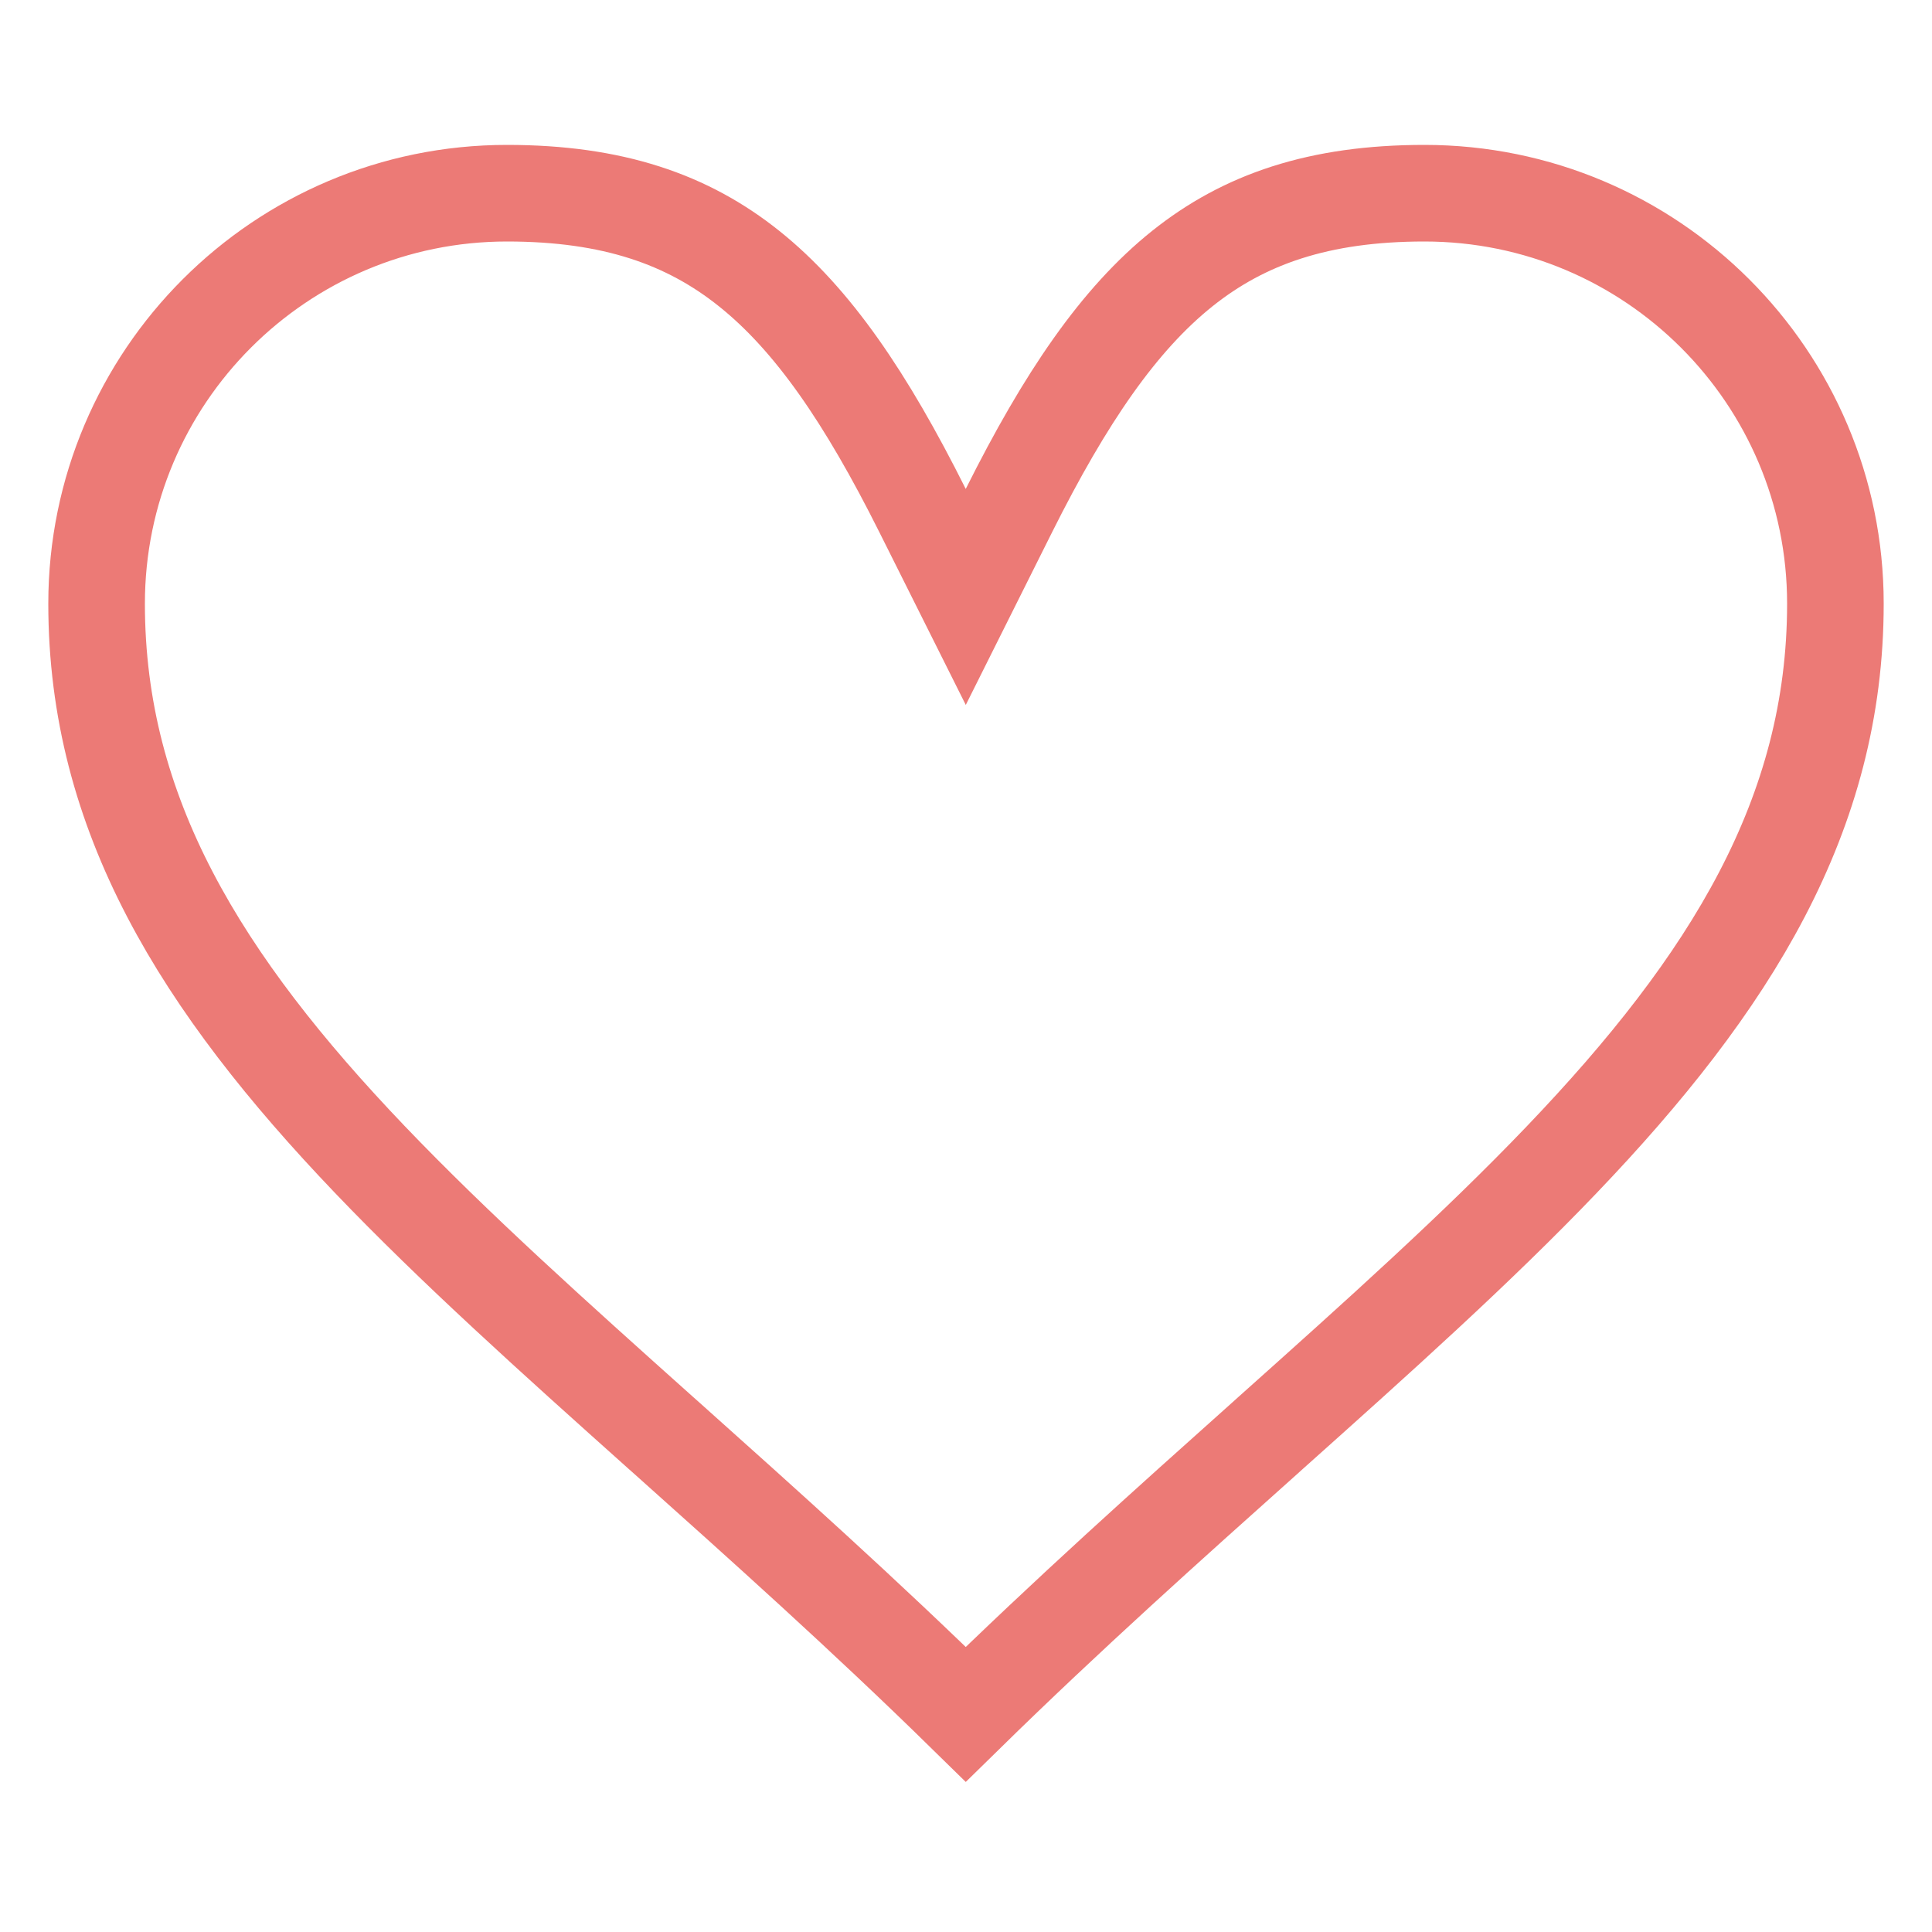 <?xml version="1.0" encoding="UTF-8"?> <svg xmlns="http://www.w3.org/2000/svg" width="40" height="40" viewBox="0 0 40 40" fill="none"> <path d="M26.182 29.78C24.212 31.541 22.11 33.42 19.995 35.493C17.883 33.423 15.786 31.548 13.82 29.789L13.687 29.671C11.455 27.674 9.408 25.837 7.659 24.008C4.164 20.352 2 16.864 2 12.498C2 7.806 5.807 4 10.497 4C12.685 4 14.234 4.54 15.511 5.562C16.825 6.612 17.933 8.237 19.1 10.57L19.995 12.359L20.889 10.57C22.056 8.237 23.164 6.612 24.477 5.562C25.755 4.54 27.304 4 29.491 4C34.194 4 38 7.807 38 12.497C38 16.863 35.833 20.351 32.336 24.007C30.586 25.837 28.537 27.674 26.304 29.67L26.182 29.78Z" stroke="#EC7A76" stroke-width="2"></path> </svg> 
